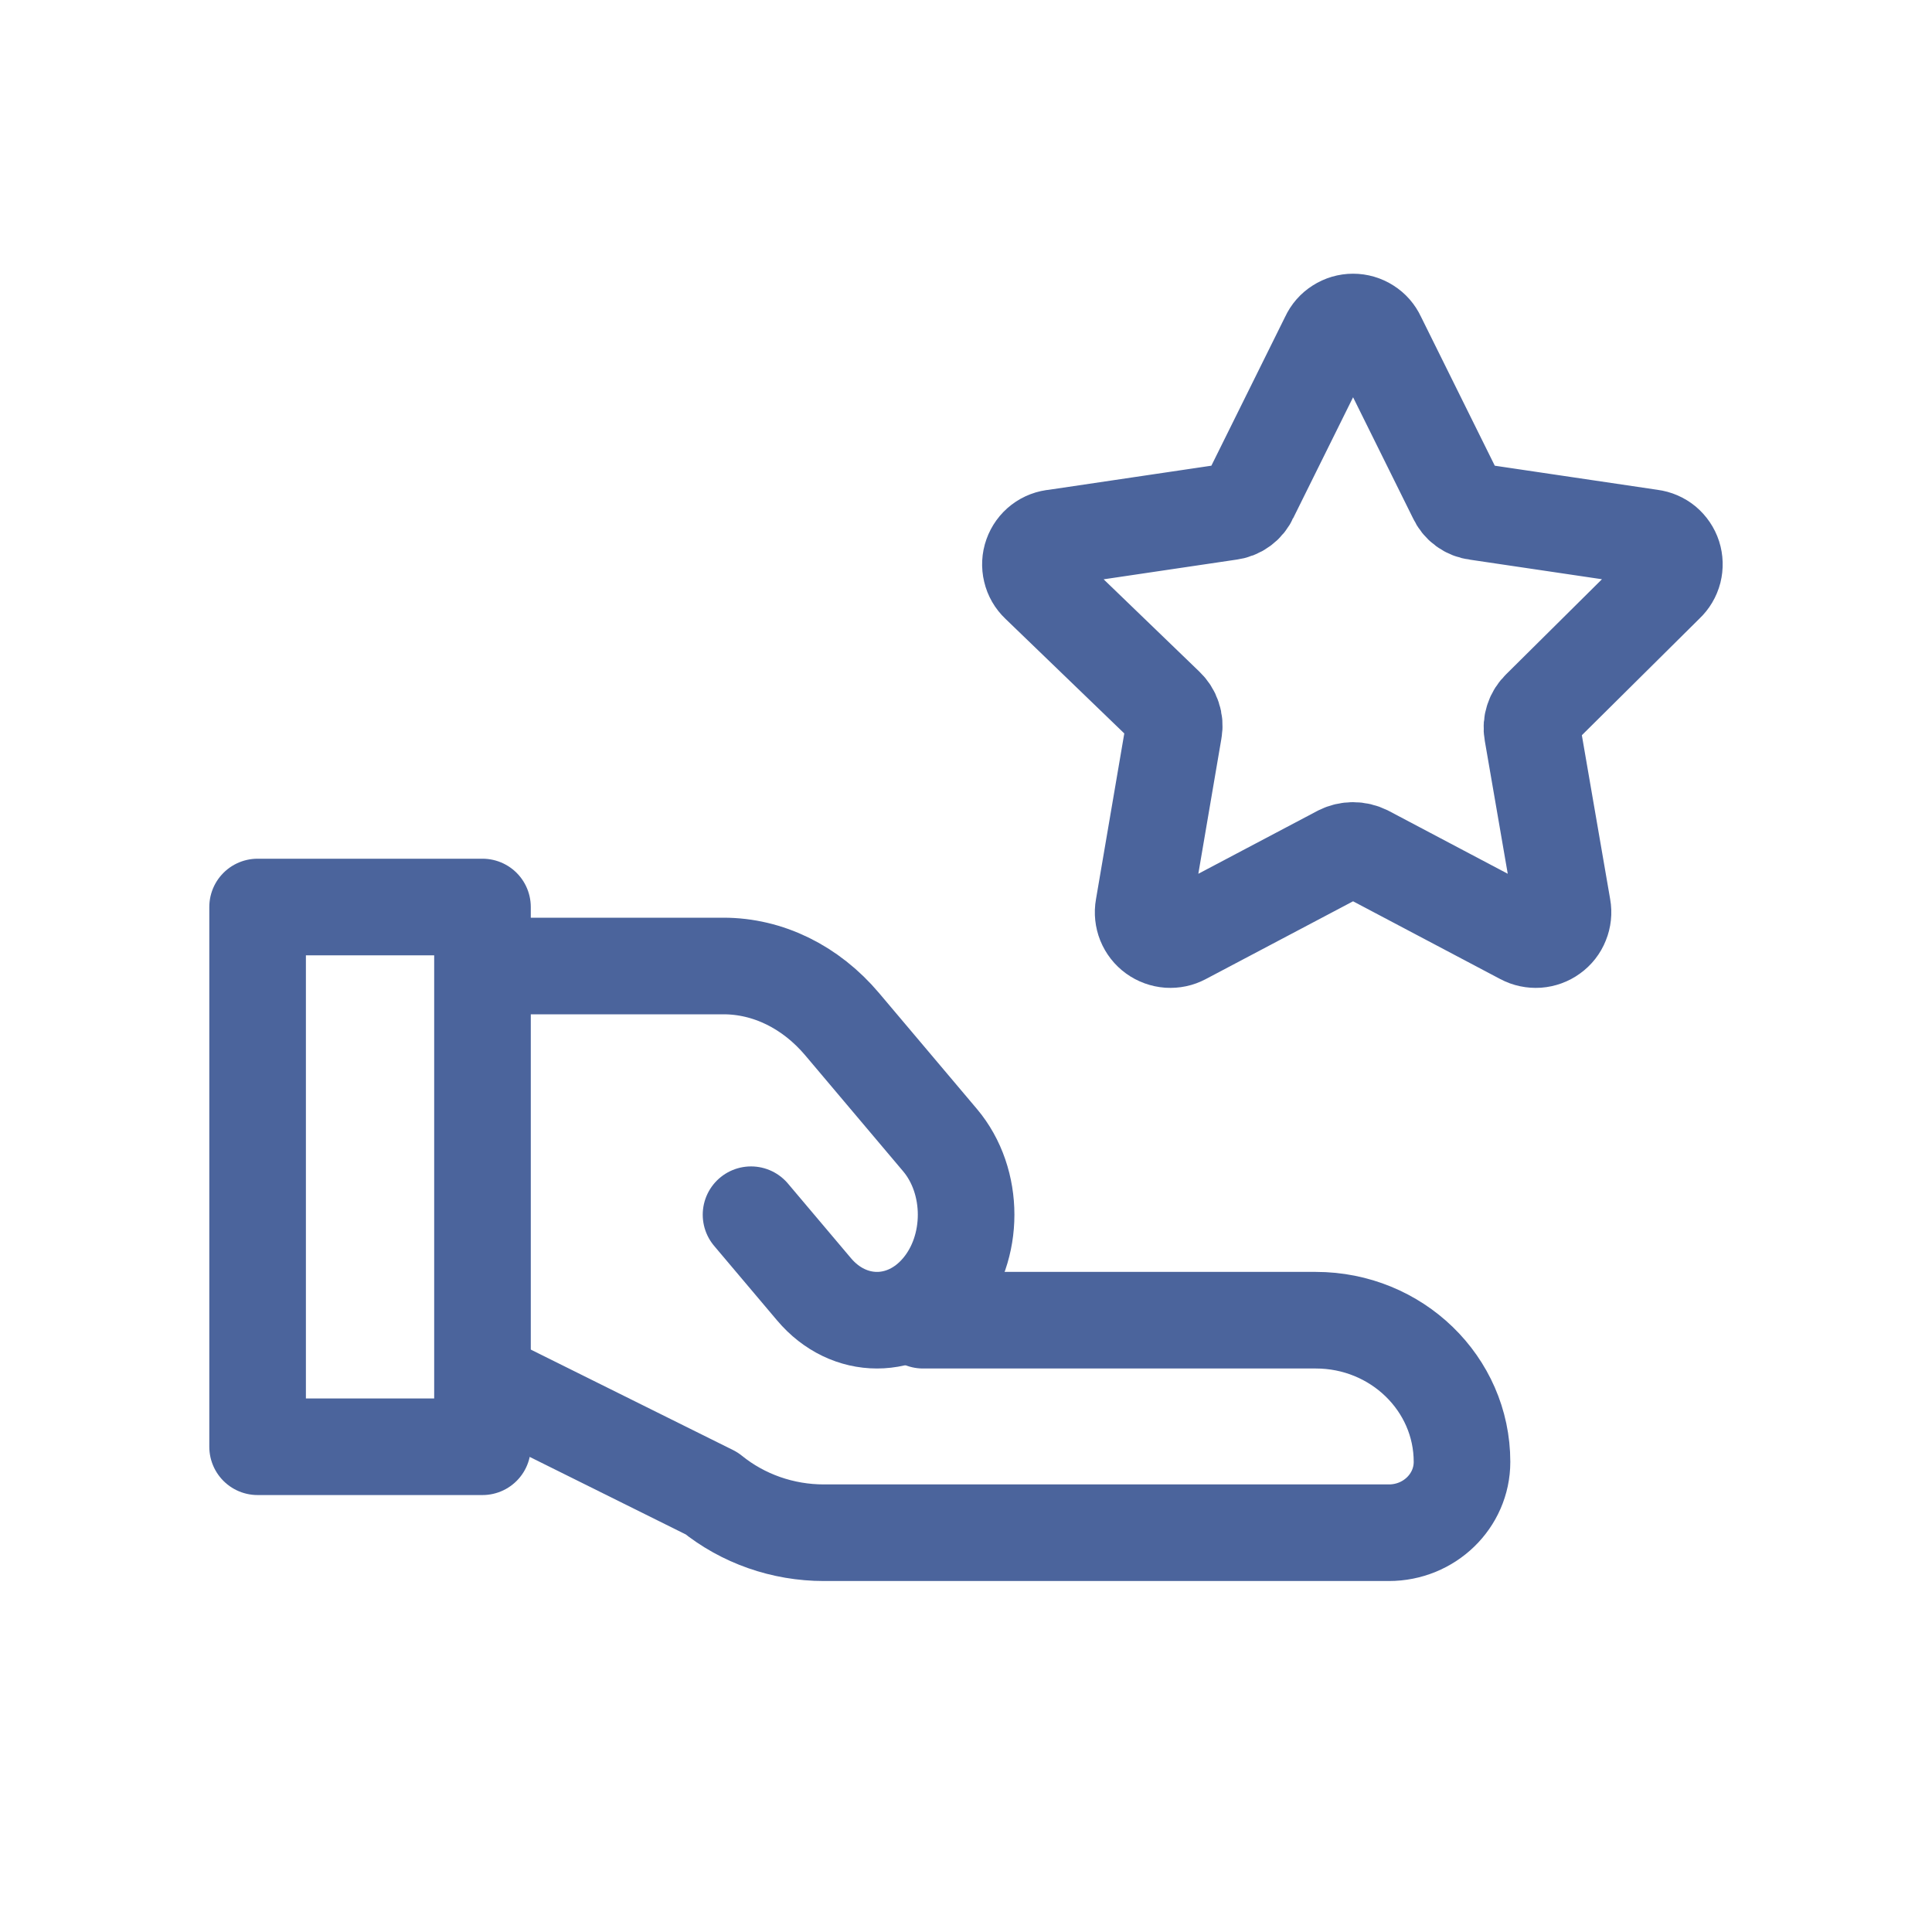 <?xml version="1.0" encoding="UTF-8"?>
<svg xmlns="http://www.w3.org/2000/svg" width="30" height="30" viewBox="0 0 30 30" fill="none">
  <path d="M21.388 5.241L22.614 7.716C22.642 7.779 22.686 7.834 22.741 7.874C22.797 7.915 22.862 7.94 22.93 7.948L25.637 8.349C25.715 8.359 25.789 8.391 25.85 8.441C25.91 8.492 25.956 8.559 25.98 8.634C26.004 8.709 26.006 8.79 25.987 8.866C25.967 8.943 25.926 9.012 25.868 9.066L23.917 11.001C23.867 11.048 23.83 11.106 23.809 11.171C23.787 11.235 23.782 11.304 23.794 11.371L24.264 14.093C24.278 14.171 24.269 14.252 24.239 14.325C24.21 14.399 24.16 14.463 24.095 14.509C24.031 14.556 23.955 14.583 23.876 14.589C23.797 14.594 23.718 14.578 23.647 14.54L21.211 13.253C21.148 13.222 21.08 13.206 21.01 13.206C20.941 13.206 20.872 13.222 20.81 13.253L18.373 14.54C18.303 14.578 18.224 14.594 18.145 14.589C18.066 14.583 17.99 14.556 17.925 14.509C17.861 14.463 17.811 14.399 17.781 14.325C17.752 14.252 17.743 14.171 17.757 14.093L18.227 11.34C18.239 11.273 18.234 11.204 18.212 11.14C18.191 11.075 18.153 11.017 18.104 10.97L16.13 9.066C16.071 9.01 16.03 8.939 16.012 8.861C15.993 8.783 15.997 8.7 16.024 8.625C16.051 8.549 16.099 8.482 16.163 8.433C16.227 8.384 16.304 8.355 16.384 8.349L19.09 7.948C19.159 7.94 19.224 7.915 19.279 7.874C19.335 7.834 19.379 7.779 19.407 7.716L20.633 5.241C20.666 5.169 20.719 5.108 20.786 5.066C20.853 5.023 20.931 5 21.01 5C21.09 5 21.168 5.023 21.235 5.066C21.302 5.108 21.355 5.169 21.388 5.241Z" stroke="#4B649C" stroke-width="1.5" stroke-linecap="round" stroke-linejoin="round"></path>
  <path d="M7.852 21.6L11.049 23.188C11.538 23.584 12.155 23.8 12.793 23.8H21.567C22.193 23.8 22.702 23.308 22.702 22.7C22.702 21.485 21.685 20.5 20.432 20.5H14.332" stroke="#4B649C" stroke-width="1.5" stroke-linecap="round" stroke-linejoin="round"></path>
  <path d="M11.662 18.862L12.64 20.02C13.18 20.66 14.056 20.66 14.596 20.02C15.137 19.38 15.137 18.343 14.596 17.703L13.078 15.905C12.589 15.325 11.925 15 11.234 15H7.852" stroke="#4B649C" stroke-width="1.5" stroke-linecap="round" stroke-linejoin="round"></path>
  <rect x="4" y="14.084" width="3.492" height="8.381" stroke="#4B649C" stroke-width="1.5" stroke-linecap="round" stroke-linejoin="round"></rect>
</svg>
